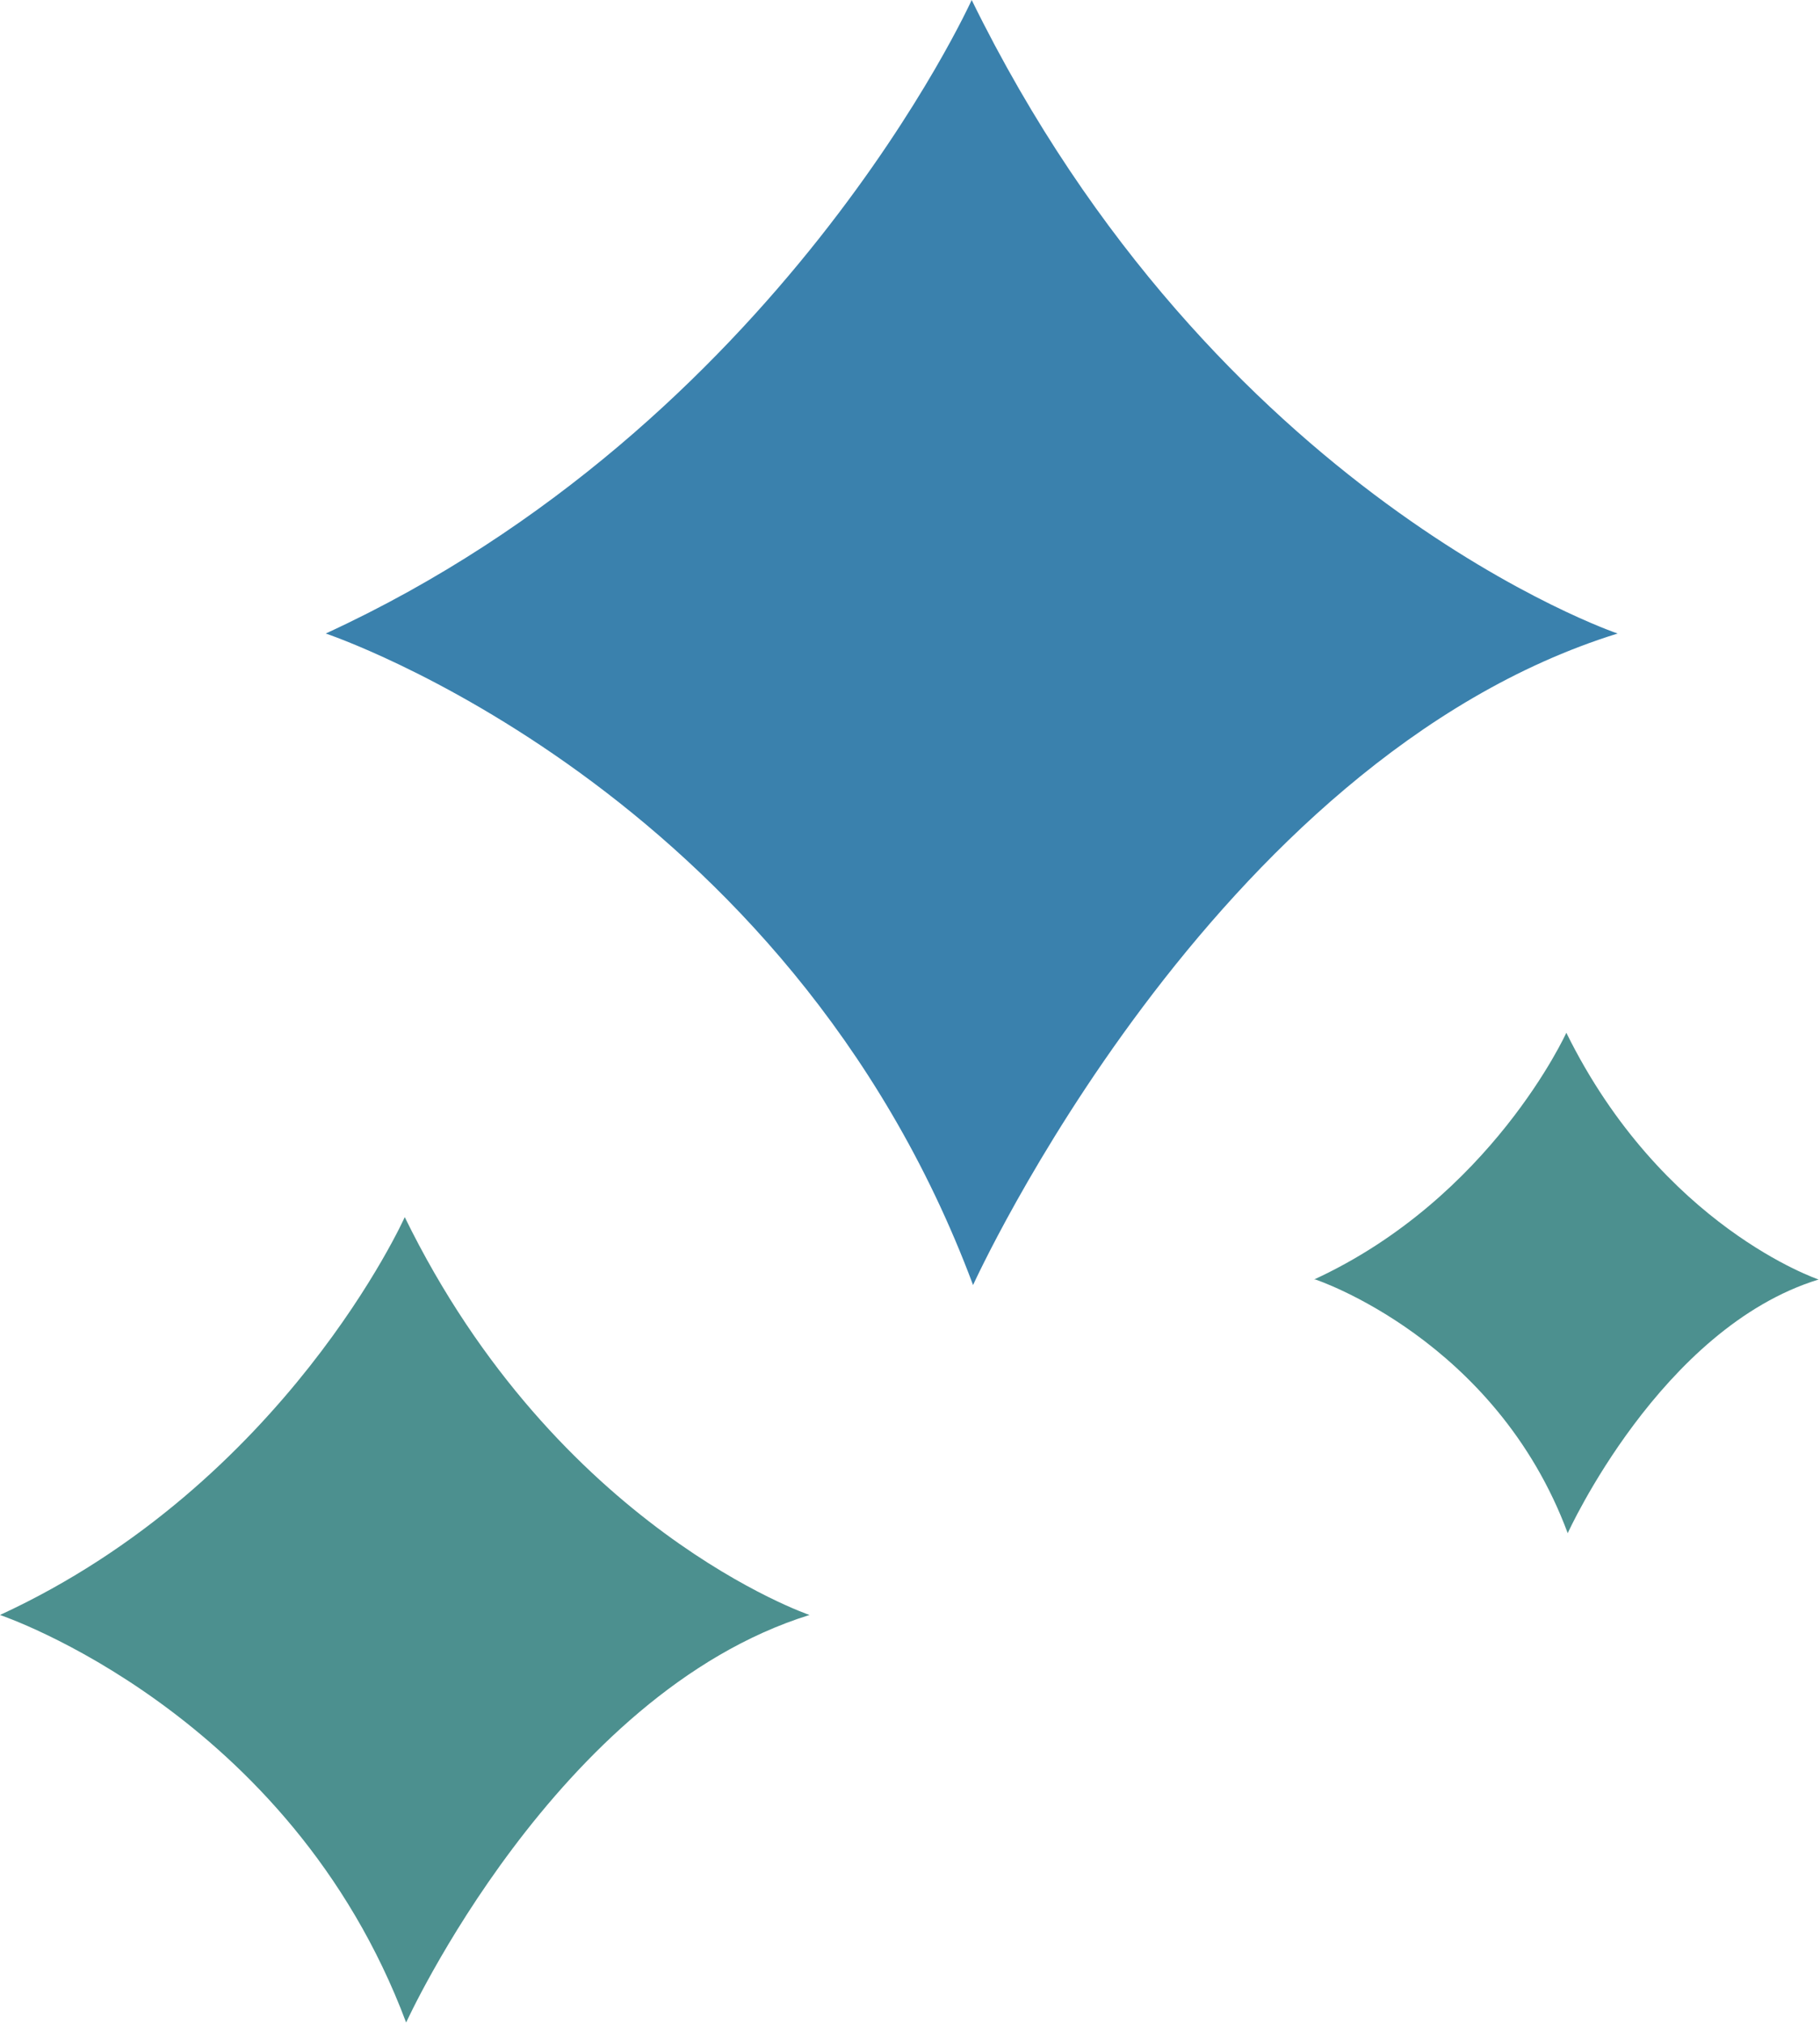 <svg xmlns="http://www.w3.org/2000/svg" version="1.1" xmlns:xlink="http://www.w3.org/1999/xlink" xmlns:svgjs="http://svgjs.dev/svgjs" width="131.3" height="146"><svg id="SvgjsSvg1003" xmlns="http://www.w3.org/2000/svg" version="1.1" xmlns:xlink="http://www.w3.org/1999/xlink" viewBox="0 0 131.3 146">
  <!-- Generator: Adobe Illustrator 29.1.0, SVG Export Plug-In . SVG Version: 2.1.0 Build 142)  -->
  <defs>
    <style>
      .st0 {
        fill: #4c908f;
      }

      .st1 {
        fill: none;
      }

      .st2 {
        fill: #3a81ad;
      }

      .st3 {
        clip-path: url(#clippath);
      }
    </style>
    <clipPath id="SvgjsClipPath1002">
      <rect class="st1" width="131.3" height="146"></rect>
    </clipPath>
  </defs>
  <g class="st3">
    <path class="st2" d="M23.5,45.7s33.3,11.1,46.7,47c0,0,17.2-37.9,46.5-47,0,0-29-9.8-46.6-45.7,0,0-13.8,30.6-46.6,45.7"></path>
    <path class="st0" d="M0,116.5s20.9,7,29.3,29.4c0,0,10.8-23.7,29.1-29.4,0,0-18.2-6.2-29.2-28.7,0,0-8.6,19.2-29.2,28.7"></path>
    <path class="st0" d="M94.9,92.3s13,4.3,18.2,18.3c0,0,6.7-14.8,18.1-18.3,0,0-11.3-3.8-18.2-17.8,0,0-5.4,11.9-18.2,17.8"></path>
  </g>
</svg><style>@media (prefers-color-scheme: light) { :root { filter: none; } }
@media (prefers-color-scheme: dark) { :root { filter: none; } }
</style></svg>